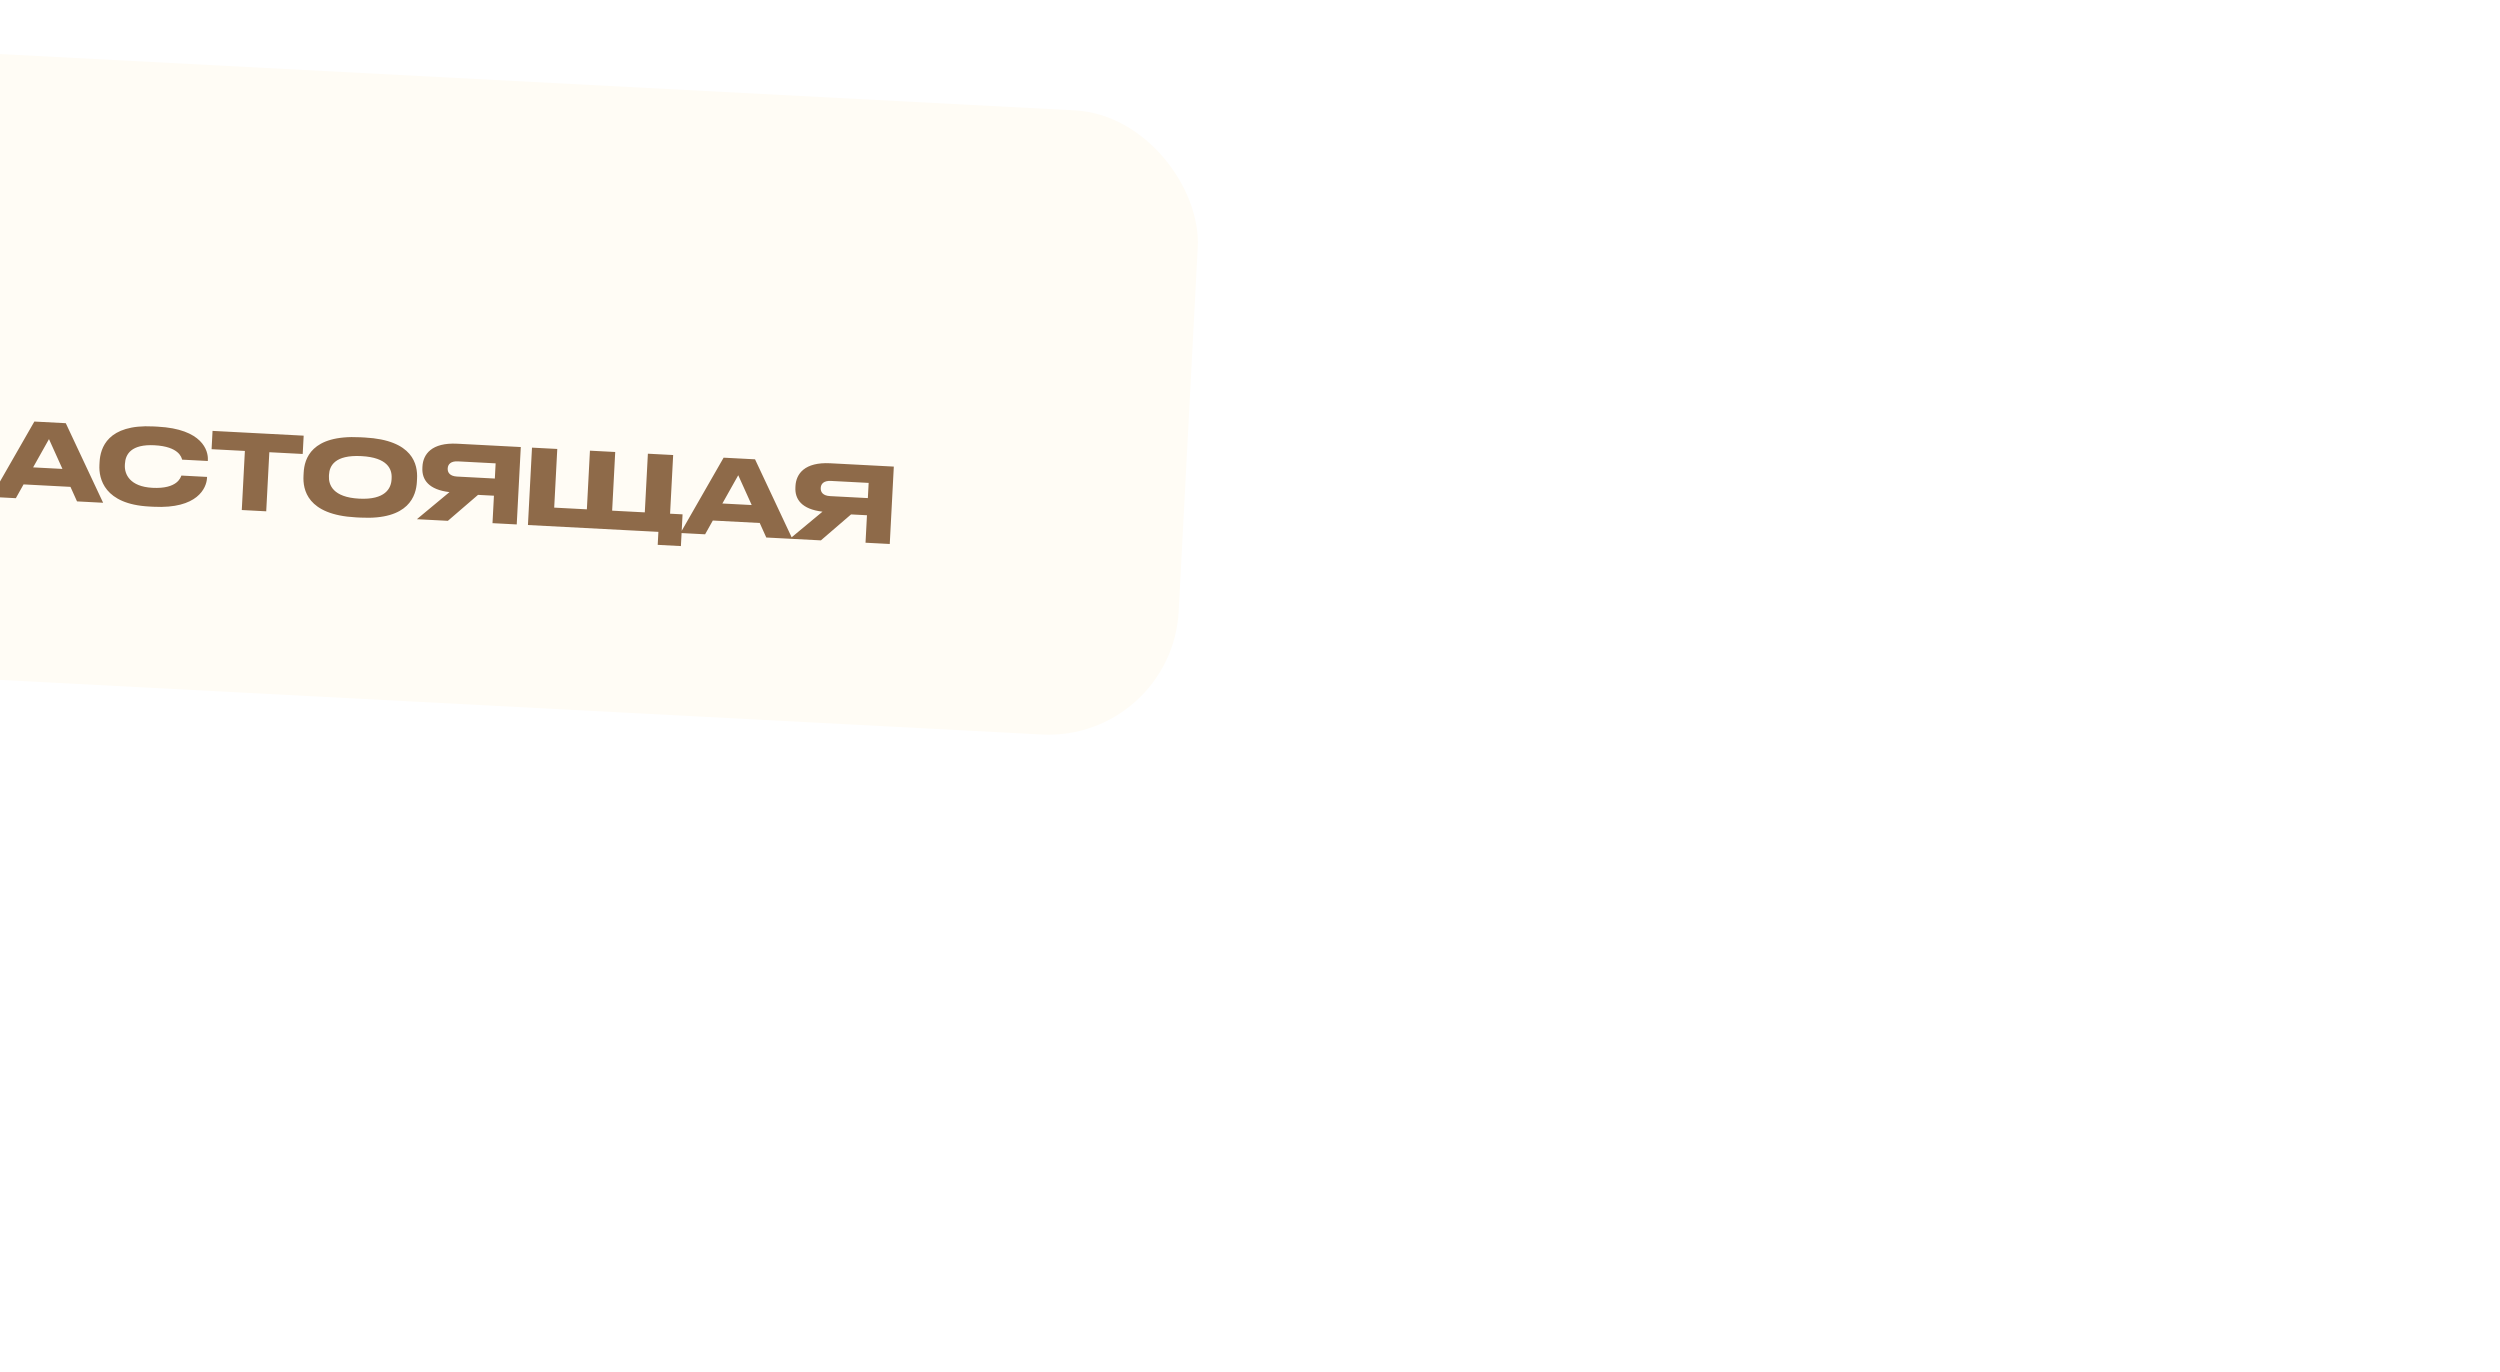 <?xml version="1.0" encoding="UTF-8"?> <svg xmlns="http://www.w3.org/2000/svg" width="288" height="158" viewBox="0 0 288 158" fill="none"><g filter="url(#filter0_dddd_39_1535)"><rect x="113" y="64.601" width="170" height="72" rx="15" transform="rotate(3 113 64.601)" fill="#FFFCF5"></rect><path d="M130.951 116.611L131.419 107.696L134.211 107.842L134.041 111.089L140.032 111.403L140.203 108.156L142.995 108.302L142.527 117.218L139.735 117.072L139.919 113.561L133.927 113.247L133.743 116.758L130.951 116.611ZM151.193 114.019L149.643 110.585L147.814 113.842L151.193 114.019ZM152.872 117.76L152.118 116.086L146.714 115.803L145.826 117.391L142.985 117.242L147.958 108.562L151.578 108.752L155.88 117.918L152.872 117.76ZM161.678 118.378L161.186 118.352C156.022 118.081 155.37 115.151 155.453 113.57L155.471 113.222C155.556 111.604 156.397 108.848 161.67 109.125L162.161 109.151C167.326 109.421 168 111.932 167.945 112.974L167.938 113.106L164.978 112.951C164.919 112.708 164.625 111.443 161.797 111.294C159.124 111.154 158.45 112.321 158.392 113.435L158.384 113.579C158.329 114.634 158.963 116.061 161.564 116.197C164.452 116.348 164.812 114.985 164.894 114.785L167.854 114.94L167.847 115.072C167.788 116.199 166.771 118.645 161.678 118.378ZM171.853 118.755L172.21 111.948L168.375 111.747L168.485 109.638L178.983 110.188L178.872 112.297L175.026 112.096L174.669 118.903L171.853 118.755ZM185.492 110.373L186.008 110.4C191.616 110.694 192.127 113.545 192.044 115.139L192.025 115.498C191.943 117.068 191.144 119.922 185.524 119.628L185.009 119.601C179.364 119.305 178.881 116.383 178.963 114.814L178.982 114.454C179.065 112.86 179.848 110.077 185.492 110.373ZM189.107 115.237L189.115 115.069C189.169 114.051 188.651 112.702 185.631 112.544C182.563 112.383 181.955 113.673 181.901 114.691L181.894 114.835C181.84 115.854 182.354 117.287 185.374 117.445C188.37 117.602 189.053 116.268 189.107 115.237ZM200.901 117.105L199.068 117.009L195.595 119.999L192.024 119.812L195.78 116.692C193.391 116.411 192.586 115.275 192.659 113.885L192.666 113.741C192.74 112.339 193.713 110.96 196.685 111.116L203.995 111.499L203.528 120.415L200.736 120.269L200.901 117.105ZM201.005 115.128L201.097 113.378L196.747 113.15C195.932 113.107 195.6 113.487 195.575 113.954L195.574 113.966C195.549 114.457 195.852 114.858 196.655 114.9L201.005 115.128ZM204.819 120.483L205.286 111.567L208.198 111.719L207.844 118.478L211.607 118.675L211.961 111.917L214.873 112.069L214.519 118.828L218.281 119.025L218.636 112.266L221.548 112.419L221.193 119.178L222.631 119.253L222.44 122.908L219.768 122.768L219.846 121.27L204.819 120.483ZM230.596 118.181L229.046 114.747L227.217 118.003L230.596 118.181ZM232.275 121.921L231.521 120.248L226.117 119.965L225.228 121.552L222.388 121.403L227.361 112.724L230.98 112.913L235.282 122.079L232.275 121.921ZM243.874 119.357L242.04 119.261L238.567 122.251L234.996 122.064L238.752 118.944C236.364 118.663 235.558 117.527 235.631 116.137L235.638 115.993C235.712 114.591 236.685 113.212 239.657 113.368L246.967 113.751L246.5 122.667L243.708 122.521L243.874 119.357ZM243.977 117.38L244.069 115.63L239.719 115.402C238.904 115.359 238.572 115.739 238.547 116.206L238.547 116.218C238.521 116.709 238.824 117.11 239.627 117.152L243.977 117.38Z" fill="#8E6A49"></path><path d="M137.638 94.123C137.634 94.204 137.574 94.289 137.459 94.378L137.432 94.476C137.429 94.535 137.454 94.621 137.507 94.733C137.567 94.839 137.596 94.922 137.593 94.98C137.591 95.017 137.571 95.185 137.534 95.484C137.505 95.475 137.467 95.491 137.421 95.533C137.375 95.575 137.341 95.595 137.319 95.594C137.304 95.593 137.29 95.585 137.276 95.569C137.215 95.618 137.109 95.671 136.959 95.729C136.905 95.778 136.859 95.893 136.82 96.074C136.782 96.227 136.708 96.318 136.596 96.349C136.568 96.465 136.487 96.611 136.353 96.788L136.172 96.668C136.105 96.687 136.05 96.743 136.009 96.836C135.968 96.922 135.898 96.984 135.801 97.023L135.565 97.11L135.532 97.108C135.503 97.107 135.469 97.127 135.43 97.169C135.398 97.219 135.364 97.239 135.327 97.23C135.322 97.193 135.283 97.158 135.212 97.124C135.14 97.099 135.101 97.056 135.097 96.997C135.005 96.934 134.922 96.9 134.849 96.896C134.725 96.89 134.621 97.053 134.537 97.387C134.53 97.379 134.479 97.303 134.384 97.158C134.316 97.059 134.241 97.008 134.161 97.003C134.117 97.001 134.068 97.01 134.016 97.029C133.999 97.072 133.965 97.092 133.914 97.09C133.862 97.087 133.815 97.073 133.773 97.049C133.726 96.966 133.636 96.847 133.505 96.694C133.353 96.517 133.251 96.427 133.2 96.424C133.163 96.422 133.124 96.464 133.083 96.55C133.049 96.637 133.007 96.675 132.956 96.665L132.923 96.663C132.918 96.465 132.914 96.343 132.909 96.299C132.879 96.158 132.811 96.059 132.704 96.002L132.638 96.009C132.528 96.004 132.452 95.9 132.411 95.7C132.376 95.544 132.368 95.4 132.39 95.269C132.302 95.257 132.176 95.21 132.012 95.128L131.967 94.928C131.999 94.878 132.017 94.824 132.02 94.765C132.022 94.721 132.011 94.651 131.987 94.554C131.97 94.458 131.962 94.388 131.965 94.344L132.075 94.129C132.064 94.055 132.066 93.956 132.08 93.832C132.11 93.665 132.127 93.563 132.129 93.526C132.136 93.38 132.088 93.26 131.982 93.166C132.001 93.086 132.039 93 132.095 92.908C132.159 92.816 132.192 92.74 132.195 92.682C132.199 92.616 132.181 92.53 132.142 92.425C132.164 92.302 132.267 92.142 132.454 91.946C132.641 91.743 132.737 91.59 132.742 91.488C132.744 91.451 132.735 91.414 132.715 91.376C132.822 91.161 133.008 90.976 133.273 90.821C133.629 90.612 133.85 90.466 133.935 90.382L134.043 90.41C134.153 90.416 134.27 90.363 134.393 90.252L134.389 90.131C134.392 90.065 134.411 89.989 134.445 89.903C134.488 89.912 134.526 89.954 134.559 90.03C134.6 90.098 134.645 90.137 134.696 90.147C134.736 90.09 134.778 90.063 134.822 90.065C134.887 90.069 134.958 90.124 135.033 90.231C135.116 90.338 135.183 90.393 135.234 90.395C135.322 90.4 135.399 90.32 135.467 90.154C135.511 90.157 135.561 90.185 135.617 90.239C135.672 90.294 135.722 90.322 135.766 90.324L135.799 90.326C135.847 90.248 135.973 90.166 136.176 90.081C136.203 90.127 136.226 90.249 136.244 90.448C136.253 90.559 136.351 90.66 136.537 90.75L136.666 90.603C136.717 90.613 136.751 90.662 136.768 90.751C136.786 90.833 136.804 90.907 136.823 90.974C136.849 91.042 137.001 91.296 137.278 91.736C137.509 92.108 137.621 92.345 137.616 92.448C137.613 92.492 137.581 92.545 137.519 92.608C137.457 92.671 137.425 92.724 137.423 92.768C137.421 92.805 137.446 92.876 137.5 92.982C137.553 93.08 137.578 93.166 137.574 93.239C137.572 93.29 137.554 93.344 137.522 93.401C137.549 93.447 137.561 93.499 137.558 93.557C137.556 93.587 137.546 93.63 137.529 93.688C137.518 93.746 137.512 93.79 137.511 93.819C137.507 93.893 137.533 93.956 137.589 94.011C137.624 94.049 137.64 94.087 137.638 94.123ZM136.341 94.077C136.278 94.015 136.249 93.944 136.253 93.864C136.255 93.82 136.269 93.758 136.296 93.678C136.322 93.592 136.337 93.526 136.339 93.483C136.343 93.402 136.321 93.331 136.273 93.27L136.292 93.117C136.305 92.875 136.203 92.646 135.986 92.429L135.988 92.396C135.993 92.308 135.935 92.158 135.814 91.946C135.7 91.734 135.61 91.627 135.544 91.623C135.551 91.624 135.479 91.668 135.328 91.755C135.294 91.695 135.2 91.605 135.044 91.487C134.89 91.361 134.786 91.297 134.735 91.295C134.691 91.292 134.627 91.329 134.542 91.406C134.458 91.475 134.361 91.506 134.251 91.501C134.185 91.497 134.096 91.518 133.983 91.564C133.871 91.602 133.785 91.619 133.727 91.616C133.683 91.614 133.643 91.605 133.607 91.588C133.577 91.601 133.538 91.647 133.49 91.725C133.449 91.804 133.428 91.861 133.426 91.898C133.423 91.942 133.436 91.99 133.462 92.043C133.497 92.089 133.513 92.126 133.511 92.156C133.508 92.222 133.492 92.254 133.462 92.252C133.426 92.25 133.386 92.234 133.344 92.202C133.309 92.163 133.281 92.14 133.259 92.132C133.219 92.195 133.192 92.304 133.176 92.458C133.168 92.604 133.141 92.713 133.093 92.784L133.085 92.927C133.081 93.147 133.036 93.376 132.95 93.613C133.002 93.741 133.088 93.933 133.207 94.189L133.19 94.298C133.185 94.386 133.201 94.5 133.238 94.642C133.281 94.806 133.304 94.913 133.309 94.965L133.392 95.058C133.48 95.069 133.575 95.137 133.679 95.26C133.783 95.383 133.878 95.45 133.966 95.462C134.025 95.451 134.085 95.439 134.144 95.427C134.211 95.409 134.25 95.371 134.26 95.312C134.488 95.449 134.667 95.528 134.799 95.55C134.849 95.714 134.91 95.798 134.984 95.802C135.049 95.805 135.144 95.748 135.268 95.629C135.399 95.511 135.508 95.455 135.596 95.459C135.618 95.46 135.644 95.466 135.673 95.474C135.732 95.463 135.768 95.41 135.78 95.315C135.793 95.213 135.822 95.152 135.867 95.132C136.063 95.025 136.181 94.873 136.221 94.677C136.268 94.481 136.308 94.281 136.341 94.077ZM137.509 95.119C137.514 95.024 137.476 94.974 137.395 94.97C137.322 94.966 137.283 95.023 137.276 95.14C137.271 95.242 137.312 95.296 137.4 95.301C137.466 95.304 137.502 95.243 137.509 95.119ZM143.843 95.242C143.84 95.293 143.817 95.38 143.774 95.502C143.731 95.618 143.715 95.709 143.727 95.775L143.534 95.677C143.443 95.856 143.382 96.113 143.35 96.45C143.275 96.482 143.227 96.561 143.205 96.684C143.183 96.83 143.152 96.924 143.114 96.966C143.071 96.934 143.028 96.917 142.984 96.915C142.918 96.912 142.835 96.955 142.735 97.045C142.612 97.156 142.538 97.218 142.516 97.232C142.408 97.182 142.336 97.156 142.3 97.154C142.234 97.151 142.184 97.189 142.15 97.268C142.125 97.34 142.049 97.373 141.925 97.366C141.866 97.363 141.797 97.352 141.717 97.333C141.683 97.434 141.632 97.483 141.566 97.48C141.559 97.479 141.503 97.439 141.396 97.361C141.297 97.289 141.211 97.248 141.139 97.237C141.1 97.279 141.04 97.298 140.959 97.294C140.813 97.286 140.639 97.233 140.439 97.134C140.239 97.035 140.058 96.982 139.897 96.974C139.867 96.972 139.837 96.926 139.805 96.837C139.76 96.709 139.652 96.527 139.481 96.291C139.316 96.077 139.215 95.895 139.179 95.746C139.058 95.666 138.985 95.531 138.958 95.338C138.944 95.176 138.931 95.017 138.917 94.862C138.951 94.776 138.97 94.693 138.974 94.612C138.98 94.495 138.949 94.39 138.88 94.299C138.942 94.236 139.028 94.138 139.138 94.004C139.15 93.909 139.128 93.776 139.071 93.604L139.076 93.516C139.119 93.525 139.157 93.572 139.189 93.654C139.222 93.736 139.26 93.779 139.304 93.781L139.348 93.772C139.395 93.731 139.427 93.666 139.447 93.579C139.476 93.441 139.494 93.369 139.502 93.362C139.425 93.292 139.389 93.209 139.394 93.114C139.396 93.077 139.406 93.019 139.425 92.939C139.444 92.859 139.454 92.801 139.456 92.765C139.463 92.633 139.521 92.445 139.629 92.201C139.729 91.979 139.774 91.816 139.765 91.712C139.869 91.689 139.955 91.583 140.024 91.395C140.092 91.208 140.196 91.122 140.335 91.136C140.42 91.053 140.509 90.966 140.602 90.875C140.695 90.784 140.789 90.734 140.885 90.725C141.077 90.558 141.275 90.426 141.479 90.326C141.683 90.219 141.89 90.116 142.101 90.017C142.124 90.004 142.198 89.989 142.323 89.974C142.427 89.965 142.491 89.931 142.516 89.874L142.766 89.931C142.784 89.881 142.83 89.835 142.906 89.795C142.988 89.755 143.038 89.714 143.055 89.671L143.099 89.673C143.172 89.677 143.255 89.714 143.347 89.785C143.446 89.849 143.494 89.914 143.491 89.98C143.489 90.009 143.457 90.063 143.394 90.14C143.331 90.218 143.299 90.348 143.296 90.532L143.273 90.563L143.128 90.38C143.099 90.378 143.05 90.405 142.981 90.46C142.92 90.508 142.874 90.531 142.845 90.53C142.816 90.528 142.791 90.501 142.772 90.449L142.718 90.435C142.674 90.433 142.614 90.459 142.537 90.514C142.461 90.561 142.402 90.584 142.358 90.582C142.306 90.579 142.26 90.551 142.219 90.497L142.055 90.467C142.052 90.532 142.011 90.615 141.932 90.713C141.861 90.812 141.824 90.891 141.821 90.95C141.819 90.987 141.828 91.027 141.847 91.073L141.792 91.081C141.704 91.076 141.657 90.996 141.65 90.842C141.628 90.841 141.588 90.831 141.53 90.814C141.48 90.789 141.441 90.776 141.411 90.774C141.331 90.77 141.25 90.828 141.171 90.949C141.091 91.07 141.014 91.128 140.941 91.124C140.912 91.123 140.876 91.11 140.833 91.085C140.703 91.328 140.636 91.483 140.633 91.549C140.555 91.493 140.483 91.464 140.417 91.46C140.3 91.454 140.222 91.531 140.185 91.69L140.143 92.063C139.988 92.069 139.9 92.076 139.878 92.082C139.781 92.106 139.716 92.158 139.682 92.237C139.694 92.289 139.699 92.344 139.696 92.403C139.693 92.454 139.673 92.486 139.636 92.499L139.532 92.802C139.525 92.933 139.596 93.051 139.744 93.154C139.907 93.141 140.013 93.073 140.063 92.951C140.114 92.829 140.175 92.777 140.248 92.795C140.459 92.836 140.606 92.836 140.688 92.796C140.734 92.909 140.755 92.994 140.752 93.053C140.75 93.097 140.737 93.129 140.714 93.15C140.699 93.164 140.668 93.184 140.623 93.211C140.584 93.239 140.558 93.252 140.543 93.251C140.514 93.25 140.486 93.226 140.459 93.181C140.32 93.166 140.244 93.217 140.231 93.334C140.217 93.451 140.181 93.519 140.121 93.537C140.049 93.512 139.976 93.497 139.903 93.493C139.793 93.487 139.726 93.502 139.702 93.538C139.686 93.566 139.675 93.635 139.669 93.745C139.664 93.848 139.635 93.905 139.583 93.917C139.567 93.953 139.521 93.987 139.446 94.02C139.378 94.053 139.343 94.095 139.34 94.147C139.339 94.168 139.362 94.214 139.41 94.282C139.465 94.351 139.491 94.415 139.488 94.474L139.461 94.571C139.44 94.556 139.414 94.547 139.385 94.545C139.334 94.543 139.277 94.576 139.215 94.647C139.242 94.685 139.245 94.758 139.225 94.868C139.204 94.984 139.197 95.057 139.202 95.087C139.221 95.146 139.29 95.168 139.408 95.153C139.442 95.206 139.474 95.292 139.505 95.411C139.543 95.53 139.572 95.609 139.592 95.647C139.632 95.722 139.713 95.793 139.834 95.858C139.956 95.915 140.037 95.971 140.079 96.025C140.187 96.052 140.34 96.152 140.537 96.324C140.733 96.496 140.879 96.584 140.974 96.589L141.085 96.584C141.111 96.512 141.145 96.477 141.189 96.48C141.219 96.481 141.258 96.505 141.307 96.552C141.363 96.591 141.395 96.612 141.403 96.612C141.444 96.533 141.546 96.465 141.711 96.408C141.853 96.356 141.947 96.248 141.992 96.081C142.01 96.023 142.111 95.995 142.294 95.998C142.449 95.991 142.515 95.91 142.494 95.755C142.735 95.364 142.861 95.054 142.873 94.827C142.882 94.659 142.836 94.407 142.736 94.071C142.623 93.705 142.506 93.494 142.384 93.436C142.346 93.456 142.313 93.465 142.284 93.464C142.254 93.462 142.198 93.419 142.114 93.334C142.038 93.242 141.909 93.191 141.726 93.181C141.601 93.174 141.454 93.185 141.283 93.213L141.019 93.001L141.023 92.924C141.027 92.851 141.064 92.775 141.134 92.698C141.205 92.614 141.273 92.573 141.339 92.577C141.383 92.579 141.422 92.6 141.457 92.638C141.502 92.619 141.55 92.61 141.601 92.613C141.645 92.615 141.717 92.637 141.818 92.679C141.919 92.714 141.999 92.725 142.059 92.714C142.17 92.837 142.272 92.853 142.364 92.763C142.393 92.772 142.427 92.821 142.467 92.912C142.513 93.002 142.555 93.048 142.592 93.05C142.621 93.052 142.663 93.025 142.717 92.969C142.797 92.98 142.867 93.057 142.925 93.2C142.984 93.335 143.05 93.405 143.124 93.409C143.146 93.41 143.171 93.407 143.201 93.402C143.657 94.101 143.87 94.714 143.843 95.242Z" fill="#A3473B"></path></g><defs><filter id="filter0_dddd_39_1535" x="-0.003" y="0.365" width="288.007" height="157.27" filterUnits="userSpaceOnUse" color-interpolation-filters="sRGB"><feFlood flood-opacity="0" result="BackgroundImageFix"></feFlood><feColorMatrix in="SourceAlpha" type="matrix" values="0 0 0 0 0 0 0 0 0 0 0 0 0 0 0 0 0 0 127 0" result="hardAlpha"></feColorMatrix><feOffset dx="-5" dy="-2"></feOffset><feGaussianBlur stdDeviation="5.5"></feGaussianBlur><feColorMatrix type="matrix" values="0 0 0 0 0.851 0 0 0 0 0.831 0 0 0 0 0.788 0 0 0 0.1 0"></feColorMatrix><feBlend mode="normal" in2="BackgroundImageFix" result="effect1_dropShadow_39_1535"></feBlend><feColorMatrix in="SourceAlpha" type="matrix" values="0 0 0 0 0 0 0 0 0 0 0 0 0 0 0 0 0 0 127 0" result="hardAlpha"></feColorMatrix><feOffset dx="-19" dy="-8"></feOffset><feGaussianBlur stdDeviation="10.5"></feGaussianBlur><feColorMatrix type="matrix" values="0 0 0 0 0.851 0 0 0 0 0.831 0 0 0 0 0.788 0 0 0 0.09 0"></feColorMatrix><feBlend mode="normal" in2="effect1_dropShadow_39_1535" result="effect2_dropShadow_39_1535"></feBlend><feColorMatrix in="SourceAlpha" type="matrix" values="0 0 0 0 0 0 0 0 0 0 0 0 0 0 0 0 0 0 127 0" result="hardAlpha"></feColorMatrix><feOffset dx="-43" dy="-18"></feOffset><feGaussianBlur stdDeviation="14"></feGaussianBlur><feColorMatrix type="matrix" values="0 0 0 0 0.851 0 0 0 0 0.831 0 0 0 0 0.788 0 0 0 0.05 0"></feColorMatrix><feBlend mode="normal" in2="effect2_dropShadow_39_1535" result="effect3_dropShadow_39_1535"></feBlend><feColorMatrix in="SourceAlpha" type="matrix" values="0 0 0 0 0 0 0 0 0 0 0 0 0 0 0 0 0 0 127 0" result="hardAlpha"></feColorMatrix><feOffset dx="-77" dy="-32"></feOffset><feGaussianBlur stdDeviation="16.5"></feGaussianBlur><feColorMatrix type="matrix" values="0 0 0 0 0.851 0 0 0 0 0.831 0 0 0 0 0.788 0 0 0 0.01 0"></feColorMatrix><feBlend mode="normal" in2="effect3_dropShadow_39_1535" result="effect4_dropShadow_39_1535"></feBlend><feBlend mode="normal" in="SourceGraphic" in2="effect4_dropShadow_39_1535" result="shape"></feBlend></filter></defs></svg> 